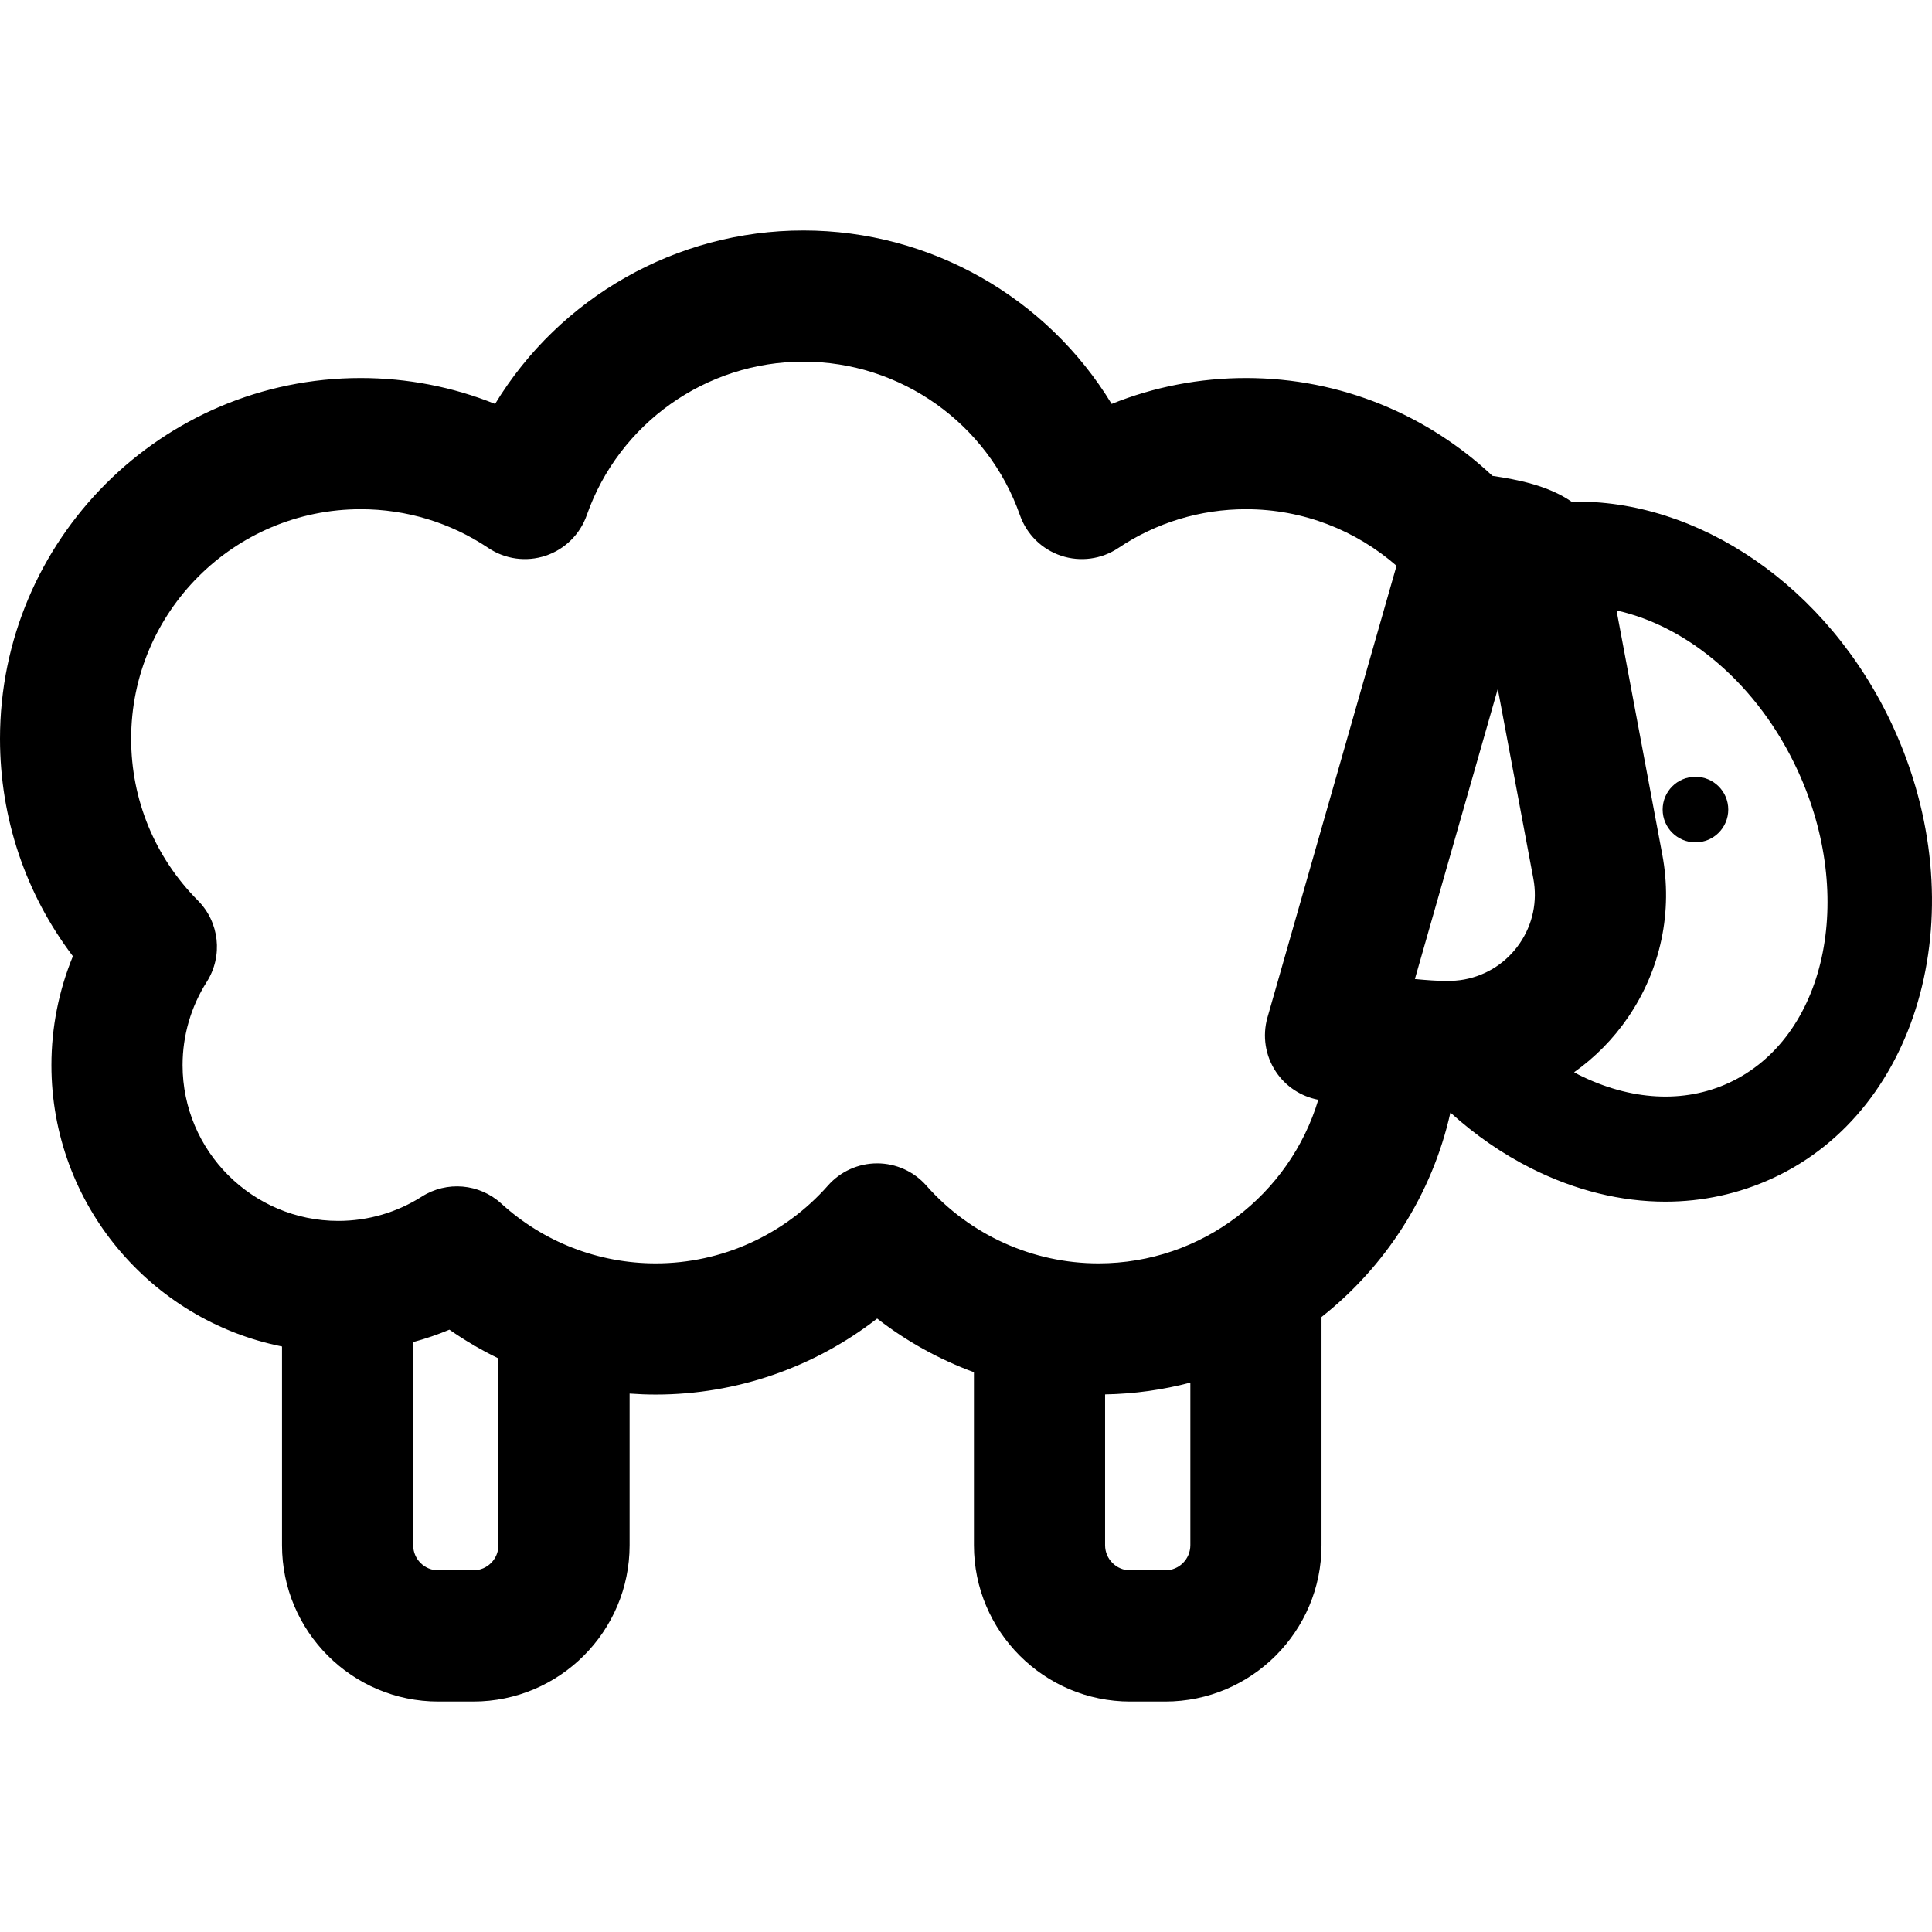 <?xml version="1.0" encoding="iso-8859-1"?>
<!-- Uploaded to: SVG Repo, www.svgrepo.com, Generator: SVG Repo Mixer Tools -->
<!DOCTYPE svg PUBLIC "-//W3C//DTD SVG 1.1//EN" "http://www.w3.org/Graphics/SVG/1.1/DTD/svg11.dtd">
<svg fill="#000000" height="800px" width="800px" version="1.1" id="Capa_1" xmlns="http://www.w3.org/2000/svg" xmlns:xlink="http://www.w3.org/1999/xlink" 
	 viewBox="0 0 297 297" xml:space="preserve">
<g>
	<path d="M260.64,119.413h-0.01c-2.783,0-5.036,2.257-5.036,5.041c0,2.784,2.263,5.041,5.046,5.041c2.784,0,5.041-2.257,5.041-5.041
		C265.681,121.67,263.424,119.413,260.64,119.413z"/>
	<path d="M290.991,111.663c-10.036-21.743-30.119-34.977-49.398-34.539c-3.569-2.472-8.226-3.386-12.161-3.97
		c-9.92-9.31-23.236-15.04-37.883-15.04c-7.146,0-14.136,1.358-20.659,3.98c-9.913-16.303-27.788-26.663-47.391-26.663
		c-19.603,0-37.478,10.361-47.39,26.663c-6.523-2.622-13.513-3.98-20.659-3.98C24.874,58.114,0,82.988,0,113.562
		c0,12.223,3.935,23.854,11.206,33.434c-2.173,5.286-3.301,10.964-3.301,16.745c0,21.357,15.259,39.213,35.448,43.249v30.55
		c0,13.25,10.779,24.029,24.028,24.029h5.377c13.25,0,24.029-10.779,24.029-24.029v-23.311c1.336,0.097,2.679,0.149,4.029,0.149
		c12.408,0,24.365-4.172,34.025-11.682c4.518,3.513,9.543,6.284,14.877,8.251v26.593c0,13.25,10.779,24.029,24.028,24.029h5.377
		c13.25,0,24.029-10.779,24.029-24.029v-35.08c9.834-7.769,16.988-18.789,19.813-31.429c3.817,3.451,8.009,6.366,12.499,8.611
		c6.771,3.385,13.748,5.085,20.543,5.085c5.711,0,11.294-1.201,16.517-3.611C295.49,170.516,303.774,139.36,290.991,111.663z
		 M233.625,145.018c-2.004,2.927-5.027,4.9-8.517,5.554c-1.693,0.316-3.686,0.304-7.602-0.068l12.744-44.599l5.466,29.166
		C236.371,138.557,235.628,142.09,233.625,145.018z M76.623,237.54c0,2.132-1.734,3.865-3.865,3.865h-5.377
		c-2.131,0-3.864-1.734-3.864-3.865v-31.228c1.896-0.513,3.759-1.141,5.573-1.904c2.399,1.677,4.92,3.149,7.534,4.418V237.54z
		 M142.401,182.252c-1.914-2.17-4.668-3.413-7.561-3.413s-5.647,1.243-7.561,3.413c-6.707,7.602-16.353,11.963-26.464,11.963
		c-8.818,0-17.258-3.27-23.767-9.207c-3.365-3.07-8.368-3.501-12.209-1.056c-3.837,2.443-8.273,3.733-12.829,3.733
		c-13.202,0-23.943-10.741-23.943-23.944c0-4.545,1.285-8.971,3.715-12.8c2.523-3.976,1.958-9.169-1.362-12.509
		c-6.615-6.657-10.258-15.489-10.258-24.869c0-19.456,15.829-35.284,35.285-35.284c7.026,0,13.812,2.061,19.623,5.958
		c2.59,1.738,5.84,2.177,8.8,1.193c2.96-0.986,5.297-3.286,6.33-6.229c4.952-14.119,18.333-23.605,33.296-23.605
		s28.345,9.486,33.297,23.605c1.033,2.944,3.37,5.244,6.33,6.229c2.959,0.984,6.209,0.544,8.8-1.193
		c5.812-3.897,12.598-5.958,19.623-5.958c8.852,0,16.94,3.29,23.141,8.695l-19.84,69.429c-0.811,2.839-0.338,5.89,1.296,8.348
		c1.506,2.267,3.861,3.807,6.516,4.312c-4.366,14.532-17.861,25.152-33.795,25.152C158.754,194.214,149.108,189.853,142.401,182.252
		z M182.988,237.54c0,2.132-1.734,3.865-3.865,3.865h-5.377c-2.131,0-3.864-1.734-3.864-3.865v-23.185
		c4.521-0.082,8.91-0.704,13.107-1.811V237.54z M265.765,166.47c-6.9,3.186-15.099,2.737-23.086-1.255
		c-0.236-0.118-0.462-0.259-0.696-0.383c3.197-2.264,6.004-5.097,8.282-8.426c5.045-7.373,6.918-16.27,5.271-25.049l-7.031-37.511
		c10.949,2.401,21.75,11.387,27.839,24.578C285.4,138.044,280.654,159.598,265.765,166.47z"/>
</g>
</svg>